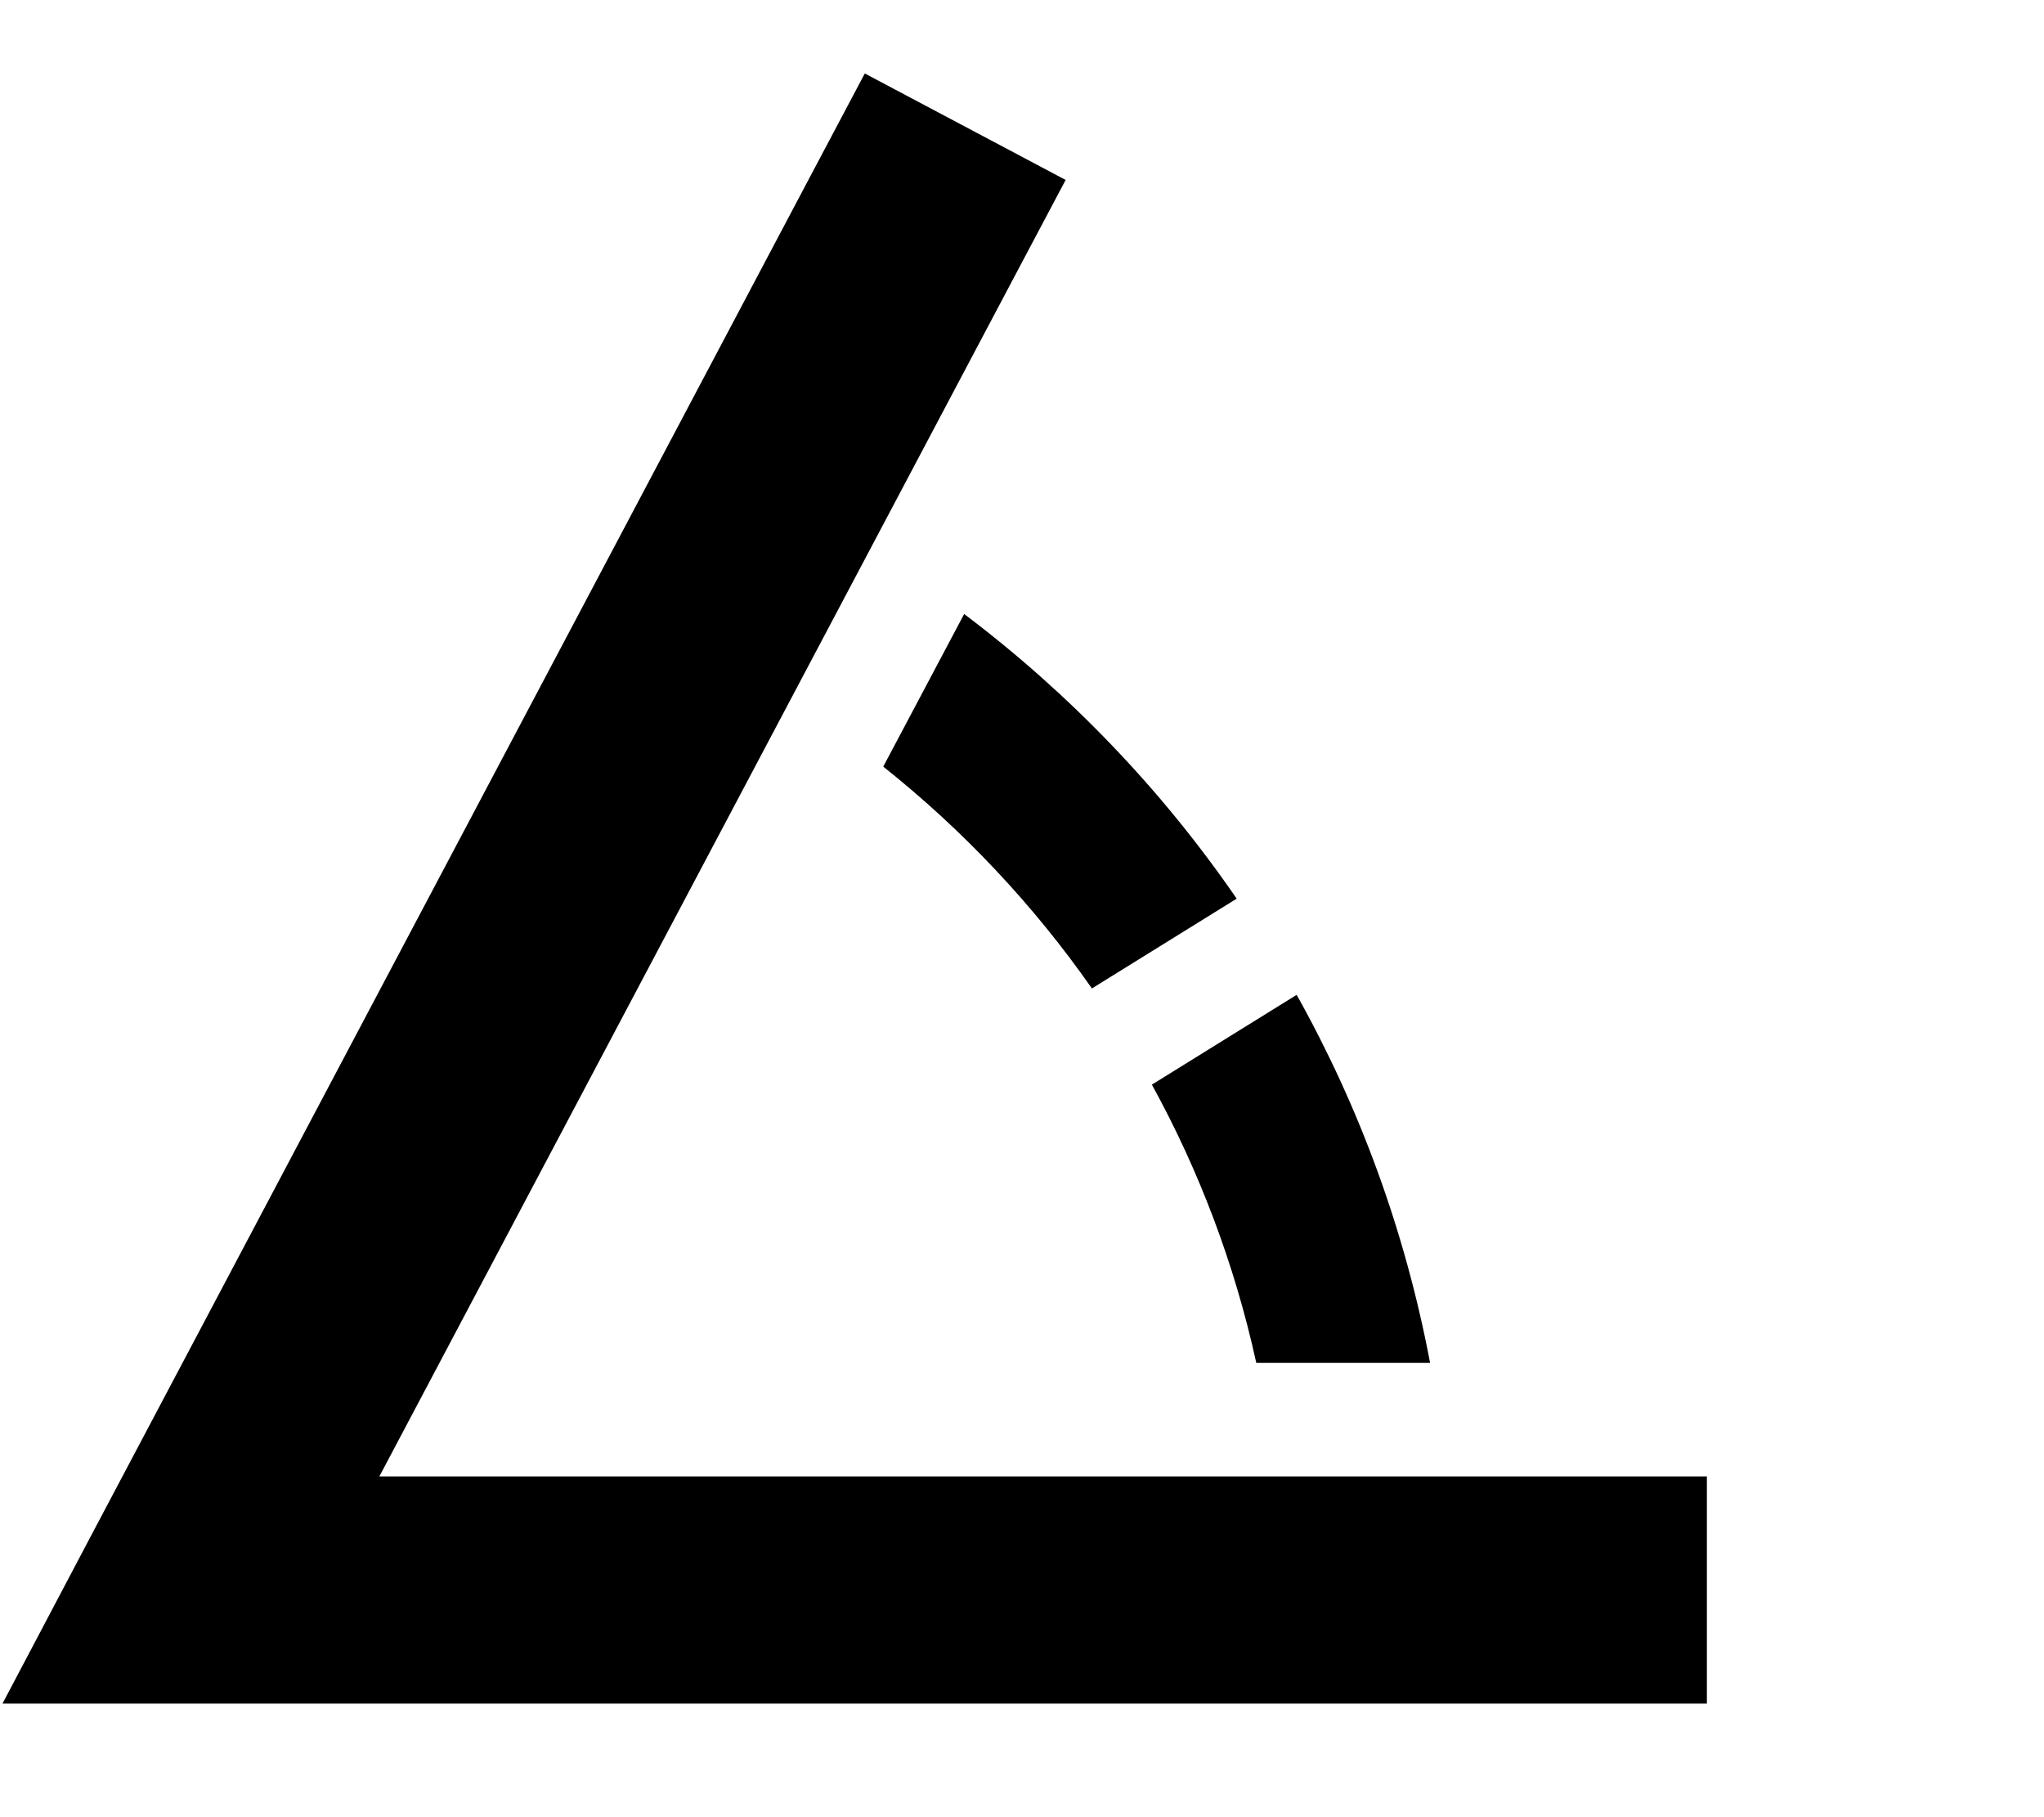 <svg xmlns="http://www.w3.org/2000/svg" viewBox="0 0 576 512"><!--! Font Awesome Pro 6.3.0 by @fontawesome - https://fontawesome.com License - https://fontawesome.com/license (Commercial License) Copyright 2023 Fonticons, Inc. --><path d="M285.3 79l15-28.3L243.7 20.7 228.7 49 25.5 433 .7 480H53.8 449h32V416H449 106.9L285.3 79zM271.7 173l-22.8 43c22.5 17.9 42.3 38.9 58.8 62.5l40.8-25.3c-21.1-30.7-47.1-57.8-76.8-80.2zm82.3 211h49c-7-37-19.8-71.9-37.6-103.7l-40.8 25.3c13.3 24.2 23.3 50.5 29.4 78.3z"/></svg>